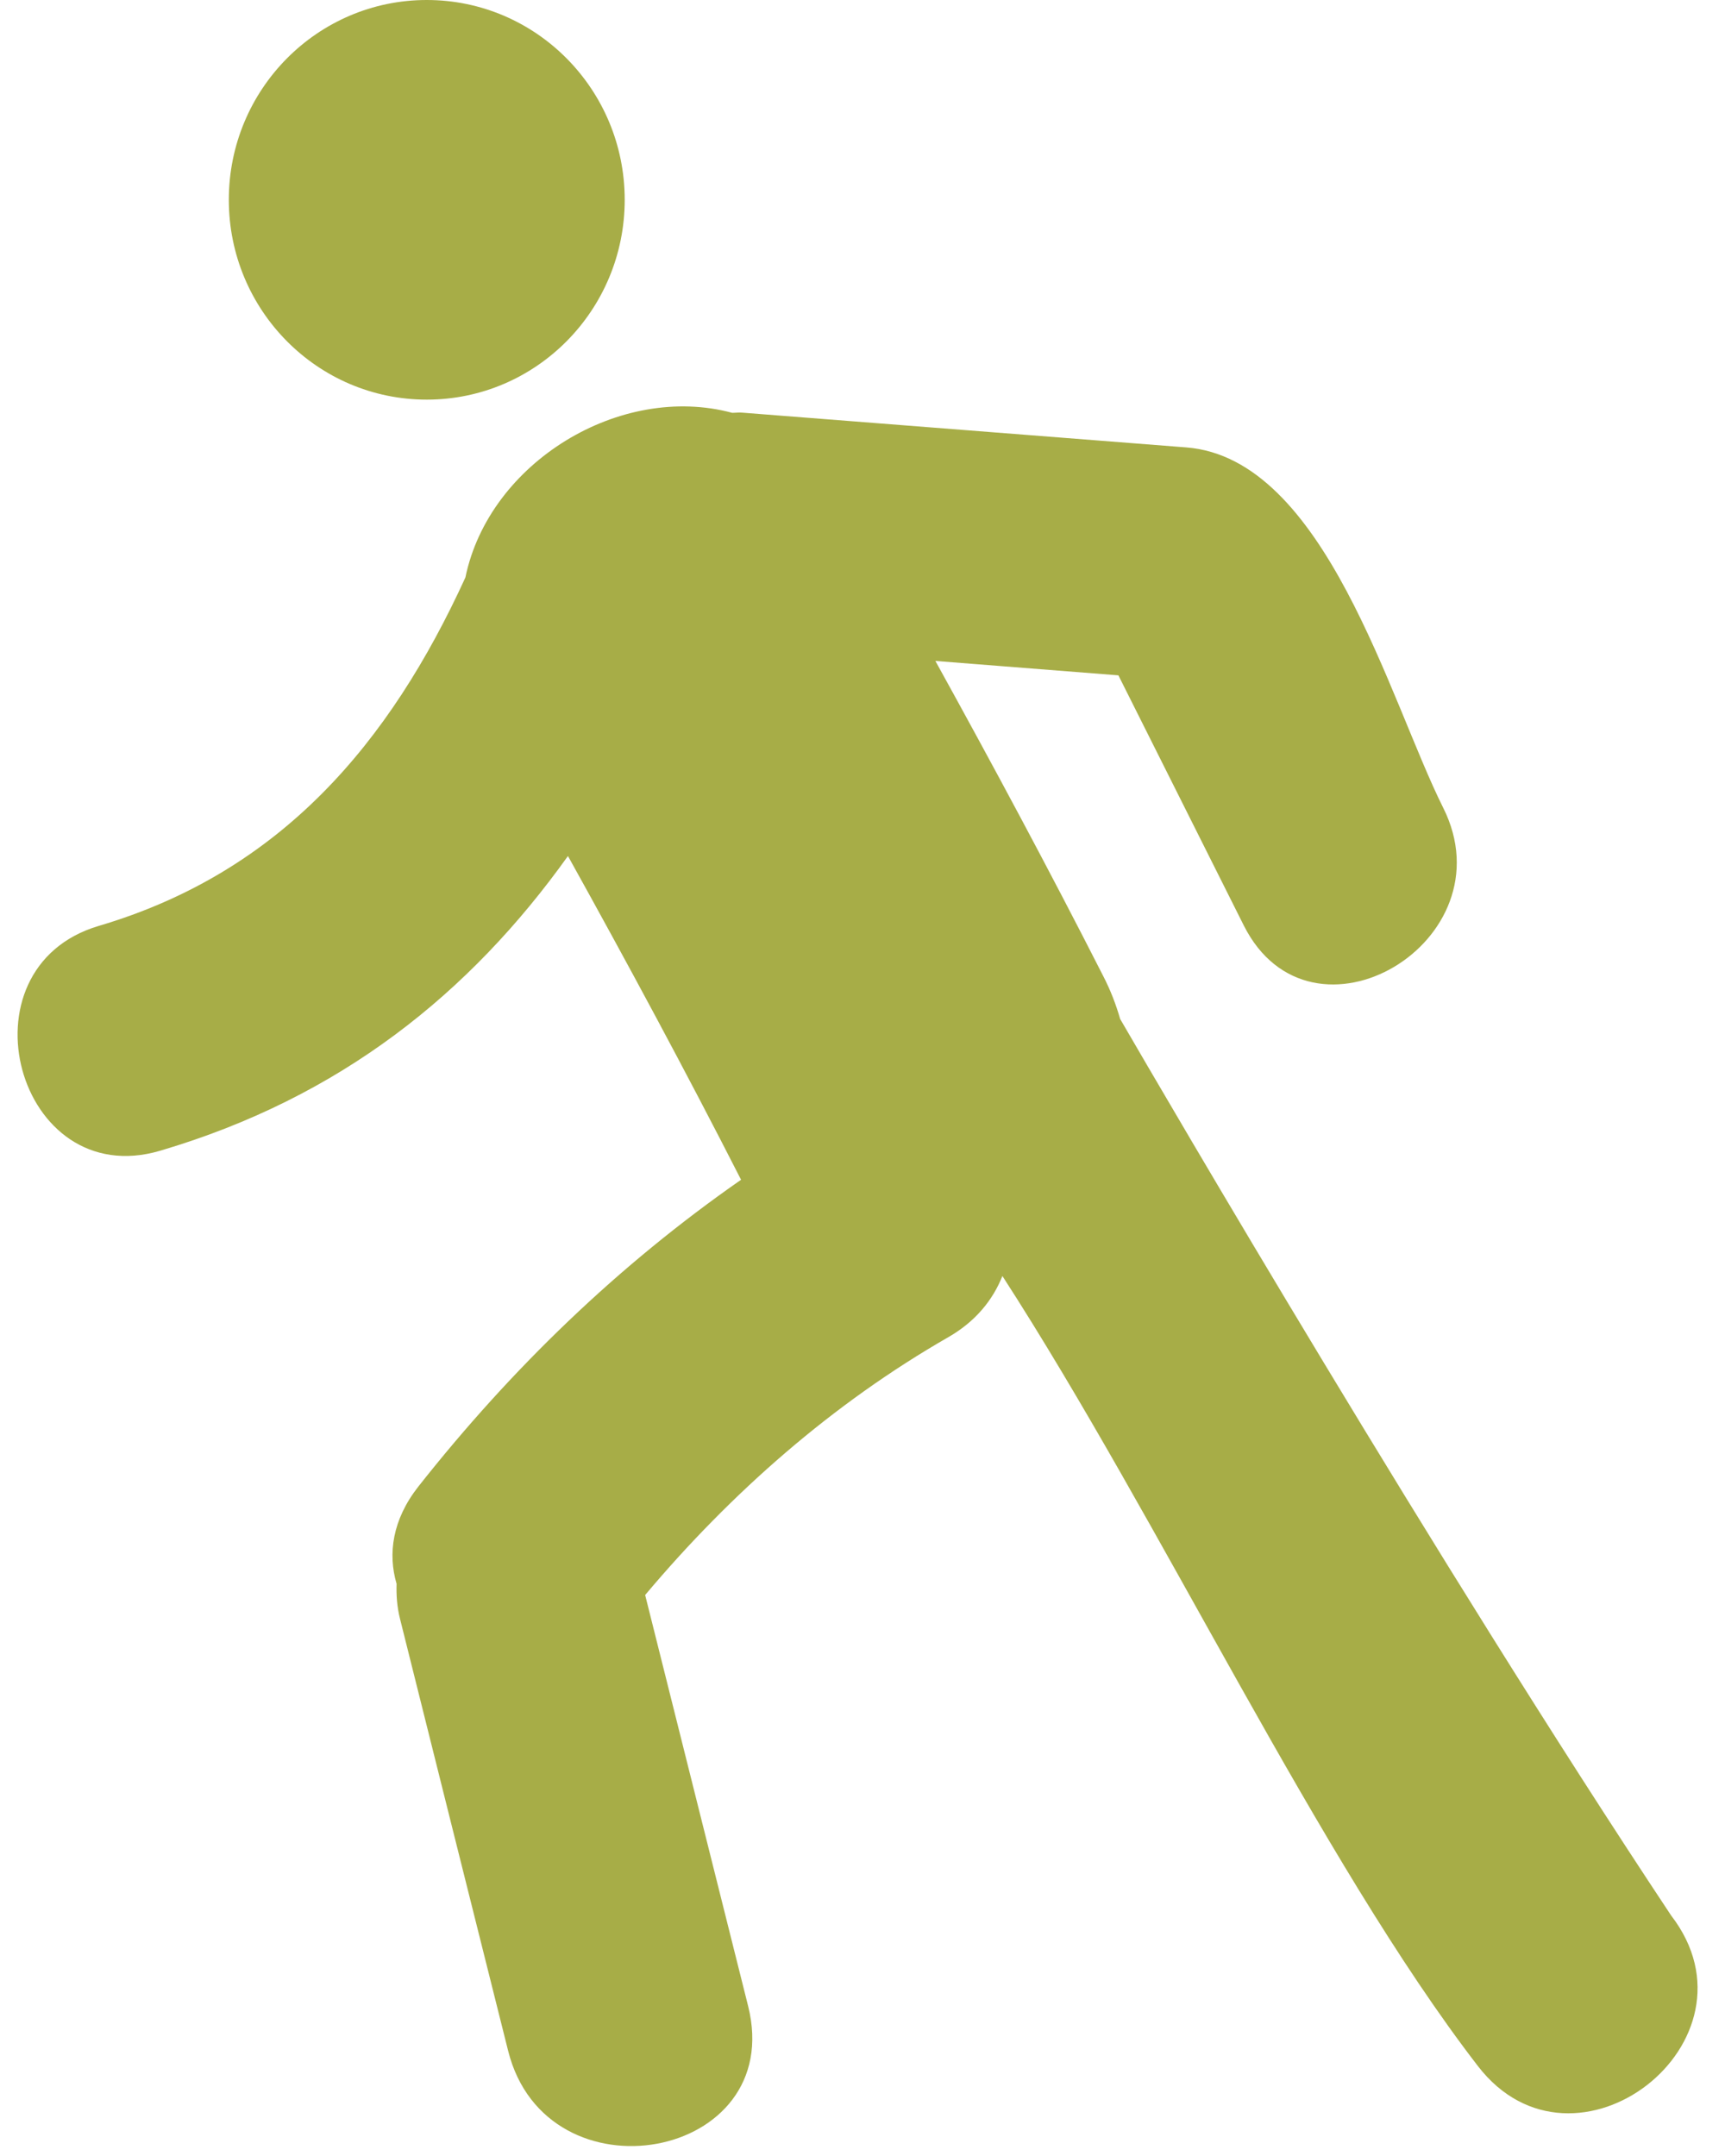 <?xml version="1.0" encoding="UTF-8"?>
<svg width="20px" height="25px" viewBox="0 0 20 25" version="1.1" xmlns="http://www.w3.org/2000/svg" xmlns:xlink="http://www.w3.org/1999/xlink">
    <!-- Generator: Sketch 52.4 (67378) - http://www.bohemiancoding.com/sketch -->
    <title>walk_active</title>
    <desc>Created with Sketch.</desc>
    <g id="Page-1" stroke="none" stroke-width="1" fill="none" fill-rule="evenodd">
        <g id="Distance-Copy" transform="translate(-42, -19)" fill="#A7AD47">
            <g id="walk_active" transform="translate(42, 19)">
                <g id="man-walking-(1)">
                    <ellipse id="Oval" cx="4.948" cy="2.317" rx="2.295" ry="2.317"></ellipse>
                    <path d="M19.376,22.212 C16.64,18.09 13.513,12.722 12.987,11.815 C12.94,11.651 12.877,11.484 12.79,11.316 C12.165,10.087 11.512,8.872 10.845,7.664 C11.552,7.72 12.26,7.775 12.967,7.831 C13.452,8.797 13.936,9.764 14.42,10.73 C15.201,12.286 17.511,10.917 16.732,9.365 C16.108,8.118 15.367,5.314 13.754,5.188 C12.038,5.053 10.322,4.919 8.607,4.785 C8.565,4.781 8.529,4.787 8.489,4.787 C7.192,4.437 5.671,5.361 5.396,6.696 C4.519,8.613 3.26,10.111 1.146,10.736 C-0.508,11.225 0.197,13.834 1.858,13.343 C3.947,12.726 5.448,11.517 6.585,9.926 C7.274,11.167 7.947,12.415 8.592,13.68 C7.174,14.667 5.936,15.861 4.85,17.238 C4.548,17.623 4.496,18.018 4.598,18.365 C4.594,18.495 4.602,18.63 4.639,18.776 C5.056,20.445 5.473,22.112 5.891,23.779 C6.335,25.556 9.121,25.051 8.674,23.262 C8.276,21.674 7.878,20.085 7.48,18.495 C8.478,17.308 9.653,16.275 10.997,15.504 C11.313,15.322 11.512,15.072 11.622,14.796 C13.46,17.639 15.298,21.573 17.135,23.957 C18.256,25.412 20.498,23.67 19.376,22.212 Z" id="Path"></path>
                </g>
            </g>
        </g>
    </g>
</svg>